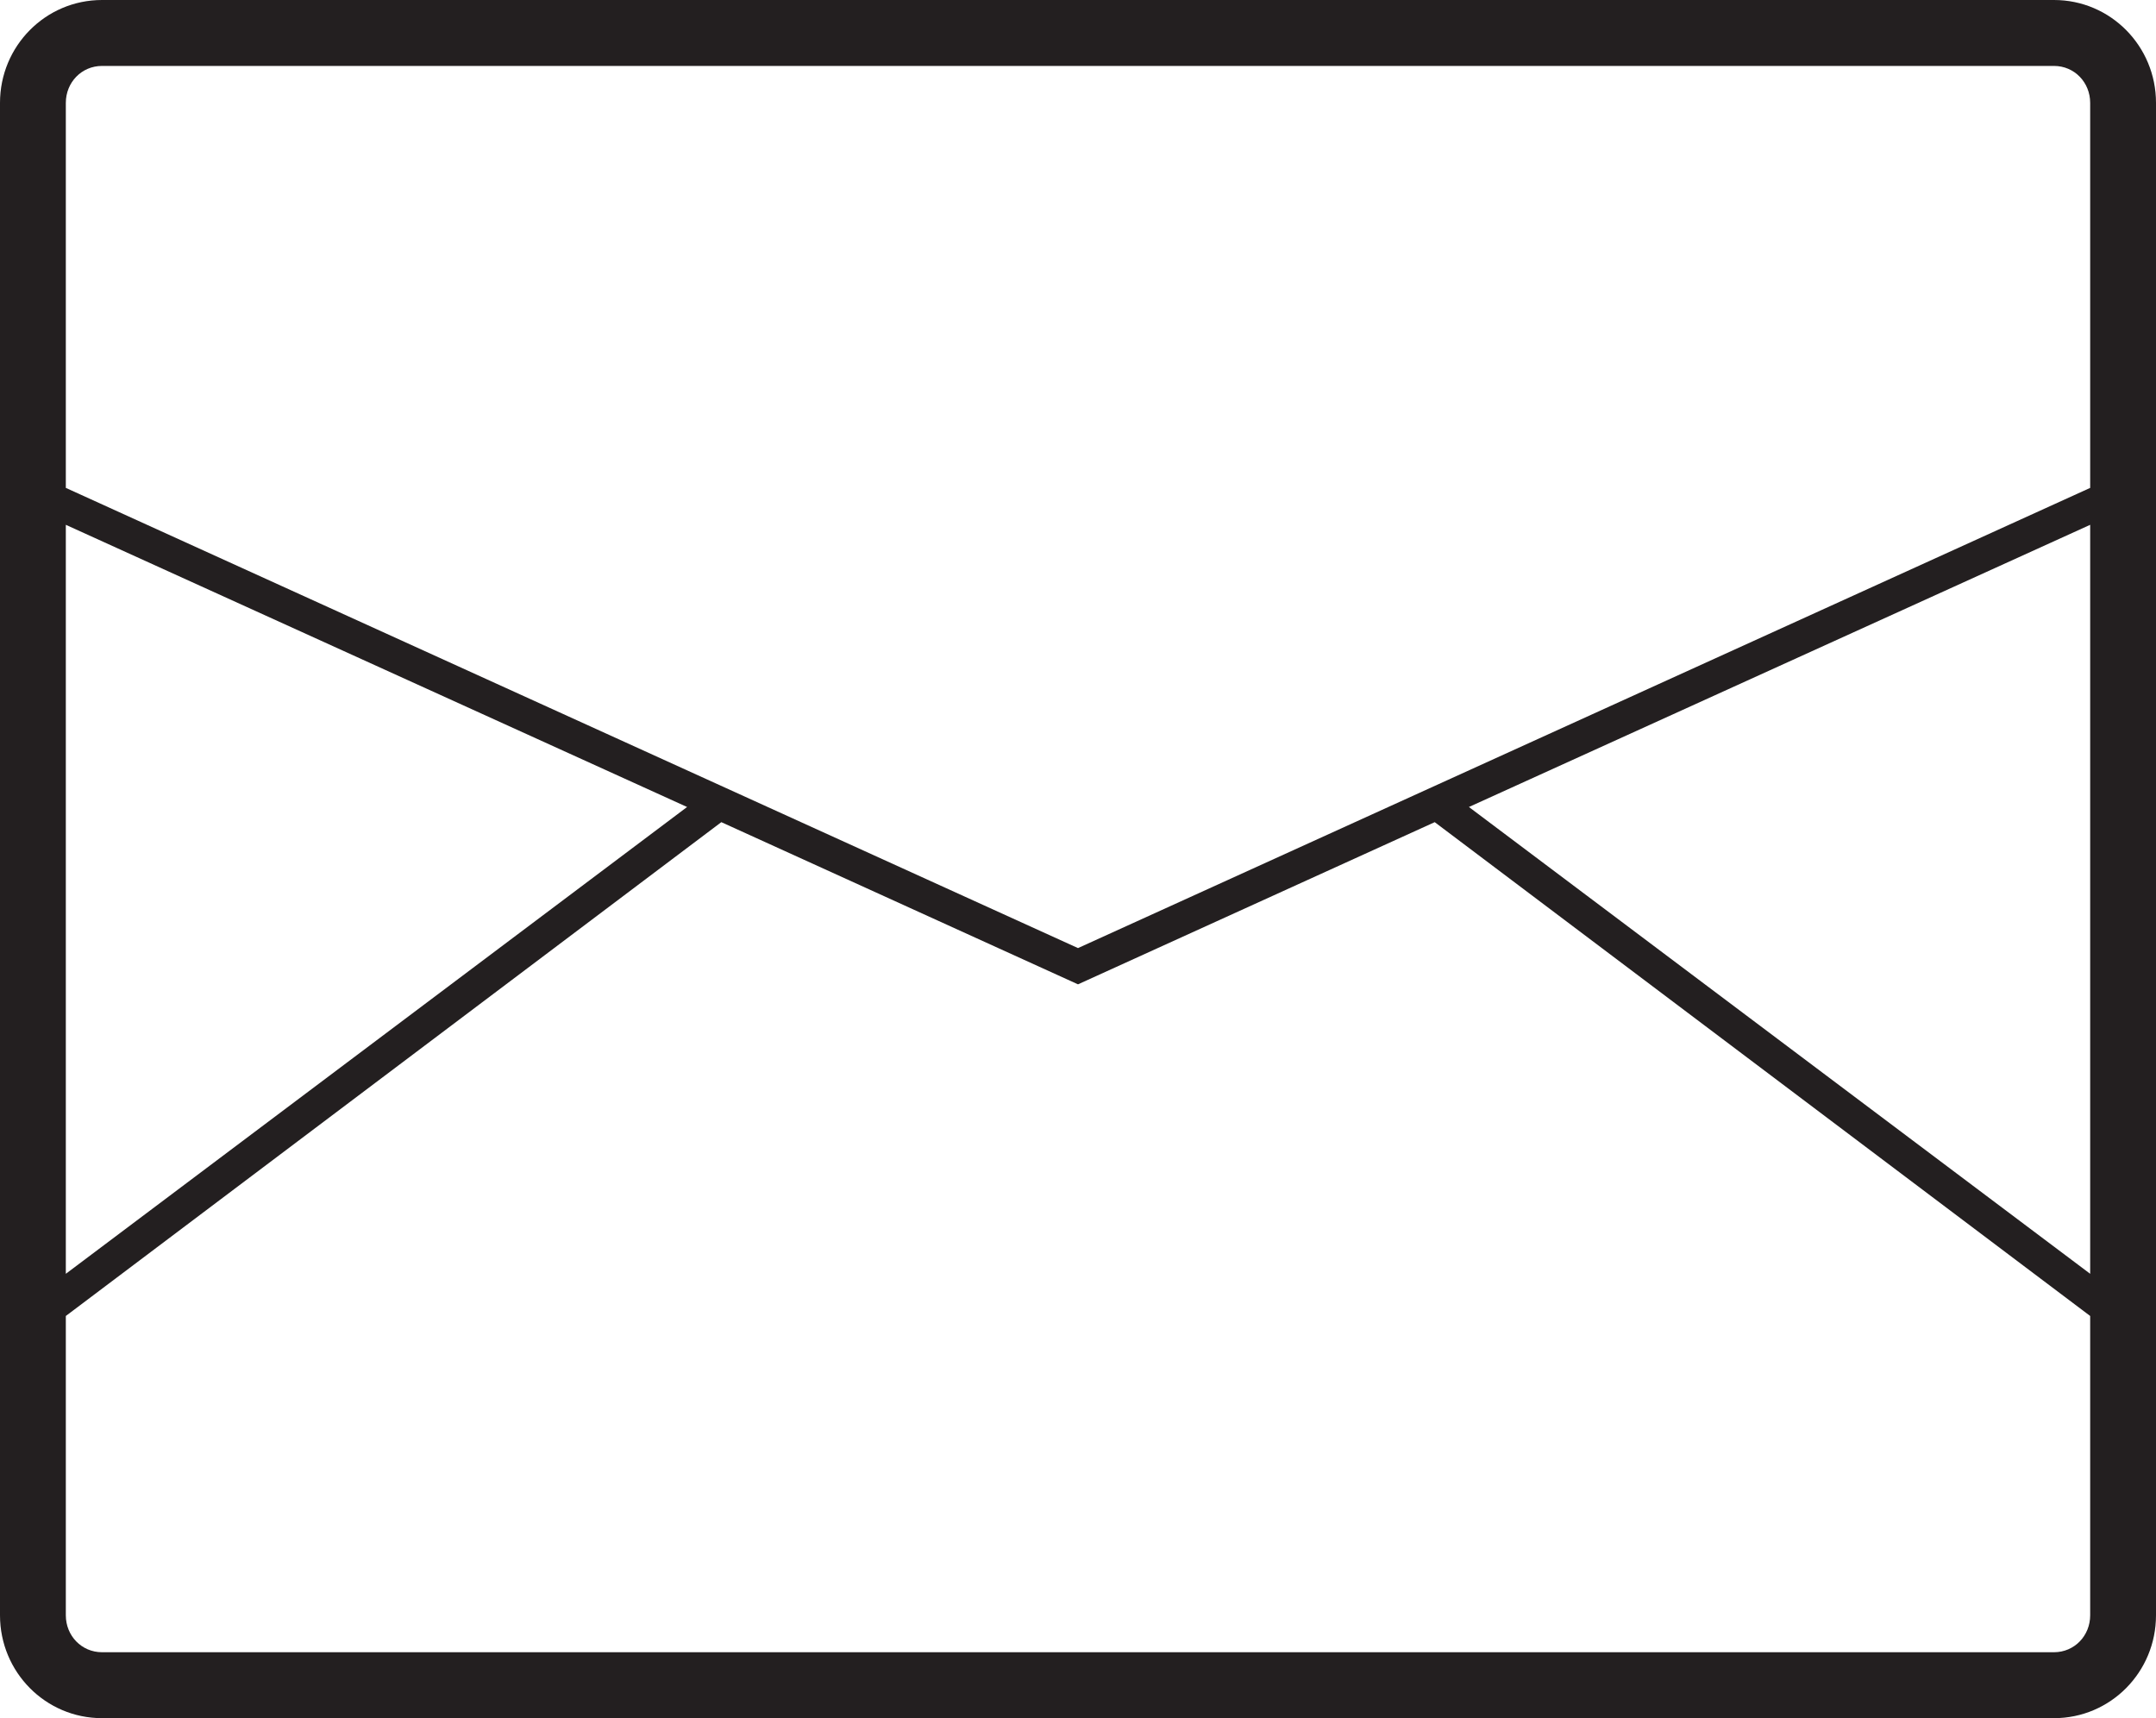 <svg width="64" height="51" viewBox="0 0 64 51" fill="none" xmlns="http://www.w3.org/2000/svg">
<g clip-path="url(#clip0_516_1353)">
<path d="M60.972 0H3.028C1.348 0 0 1.37 0 3.053V47.947C0 49.63 1.348 51 3.028 51H60.972C62.652 51 64 49.63 64 47.947V3.053C64 1.37 62.652 0 60.972 0ZM1.954 3.053C1.954 2.446 2.422 1.957 3.028 1.957H60.972C61.578 1.957 62.046 2.446 62.046 3.053V14.482L32 28.142L1.954 14.482V3.053ZM1.954 15.578L20.396 23.954L1.954 37.81V15.578ZM62.046 47.947C62.046 48.554 61.578 49.043 60.972 49.043H3.028C2.422 49.043 1.954 48.554 1.954 47.947V39.062L21.412 24.404L32 29.218L42.589 24.404L62.046 39.062V47.947ZM62.046 37.81L43.604 23.954L62.046 15.578V37.81Z" fill="#231F20"/>
</g>
<defs>
<clipPath id="clip0_516_1353">
<rect width="64" height="51" fill="white"/>
</clipPath>
</defs>
</svg>
